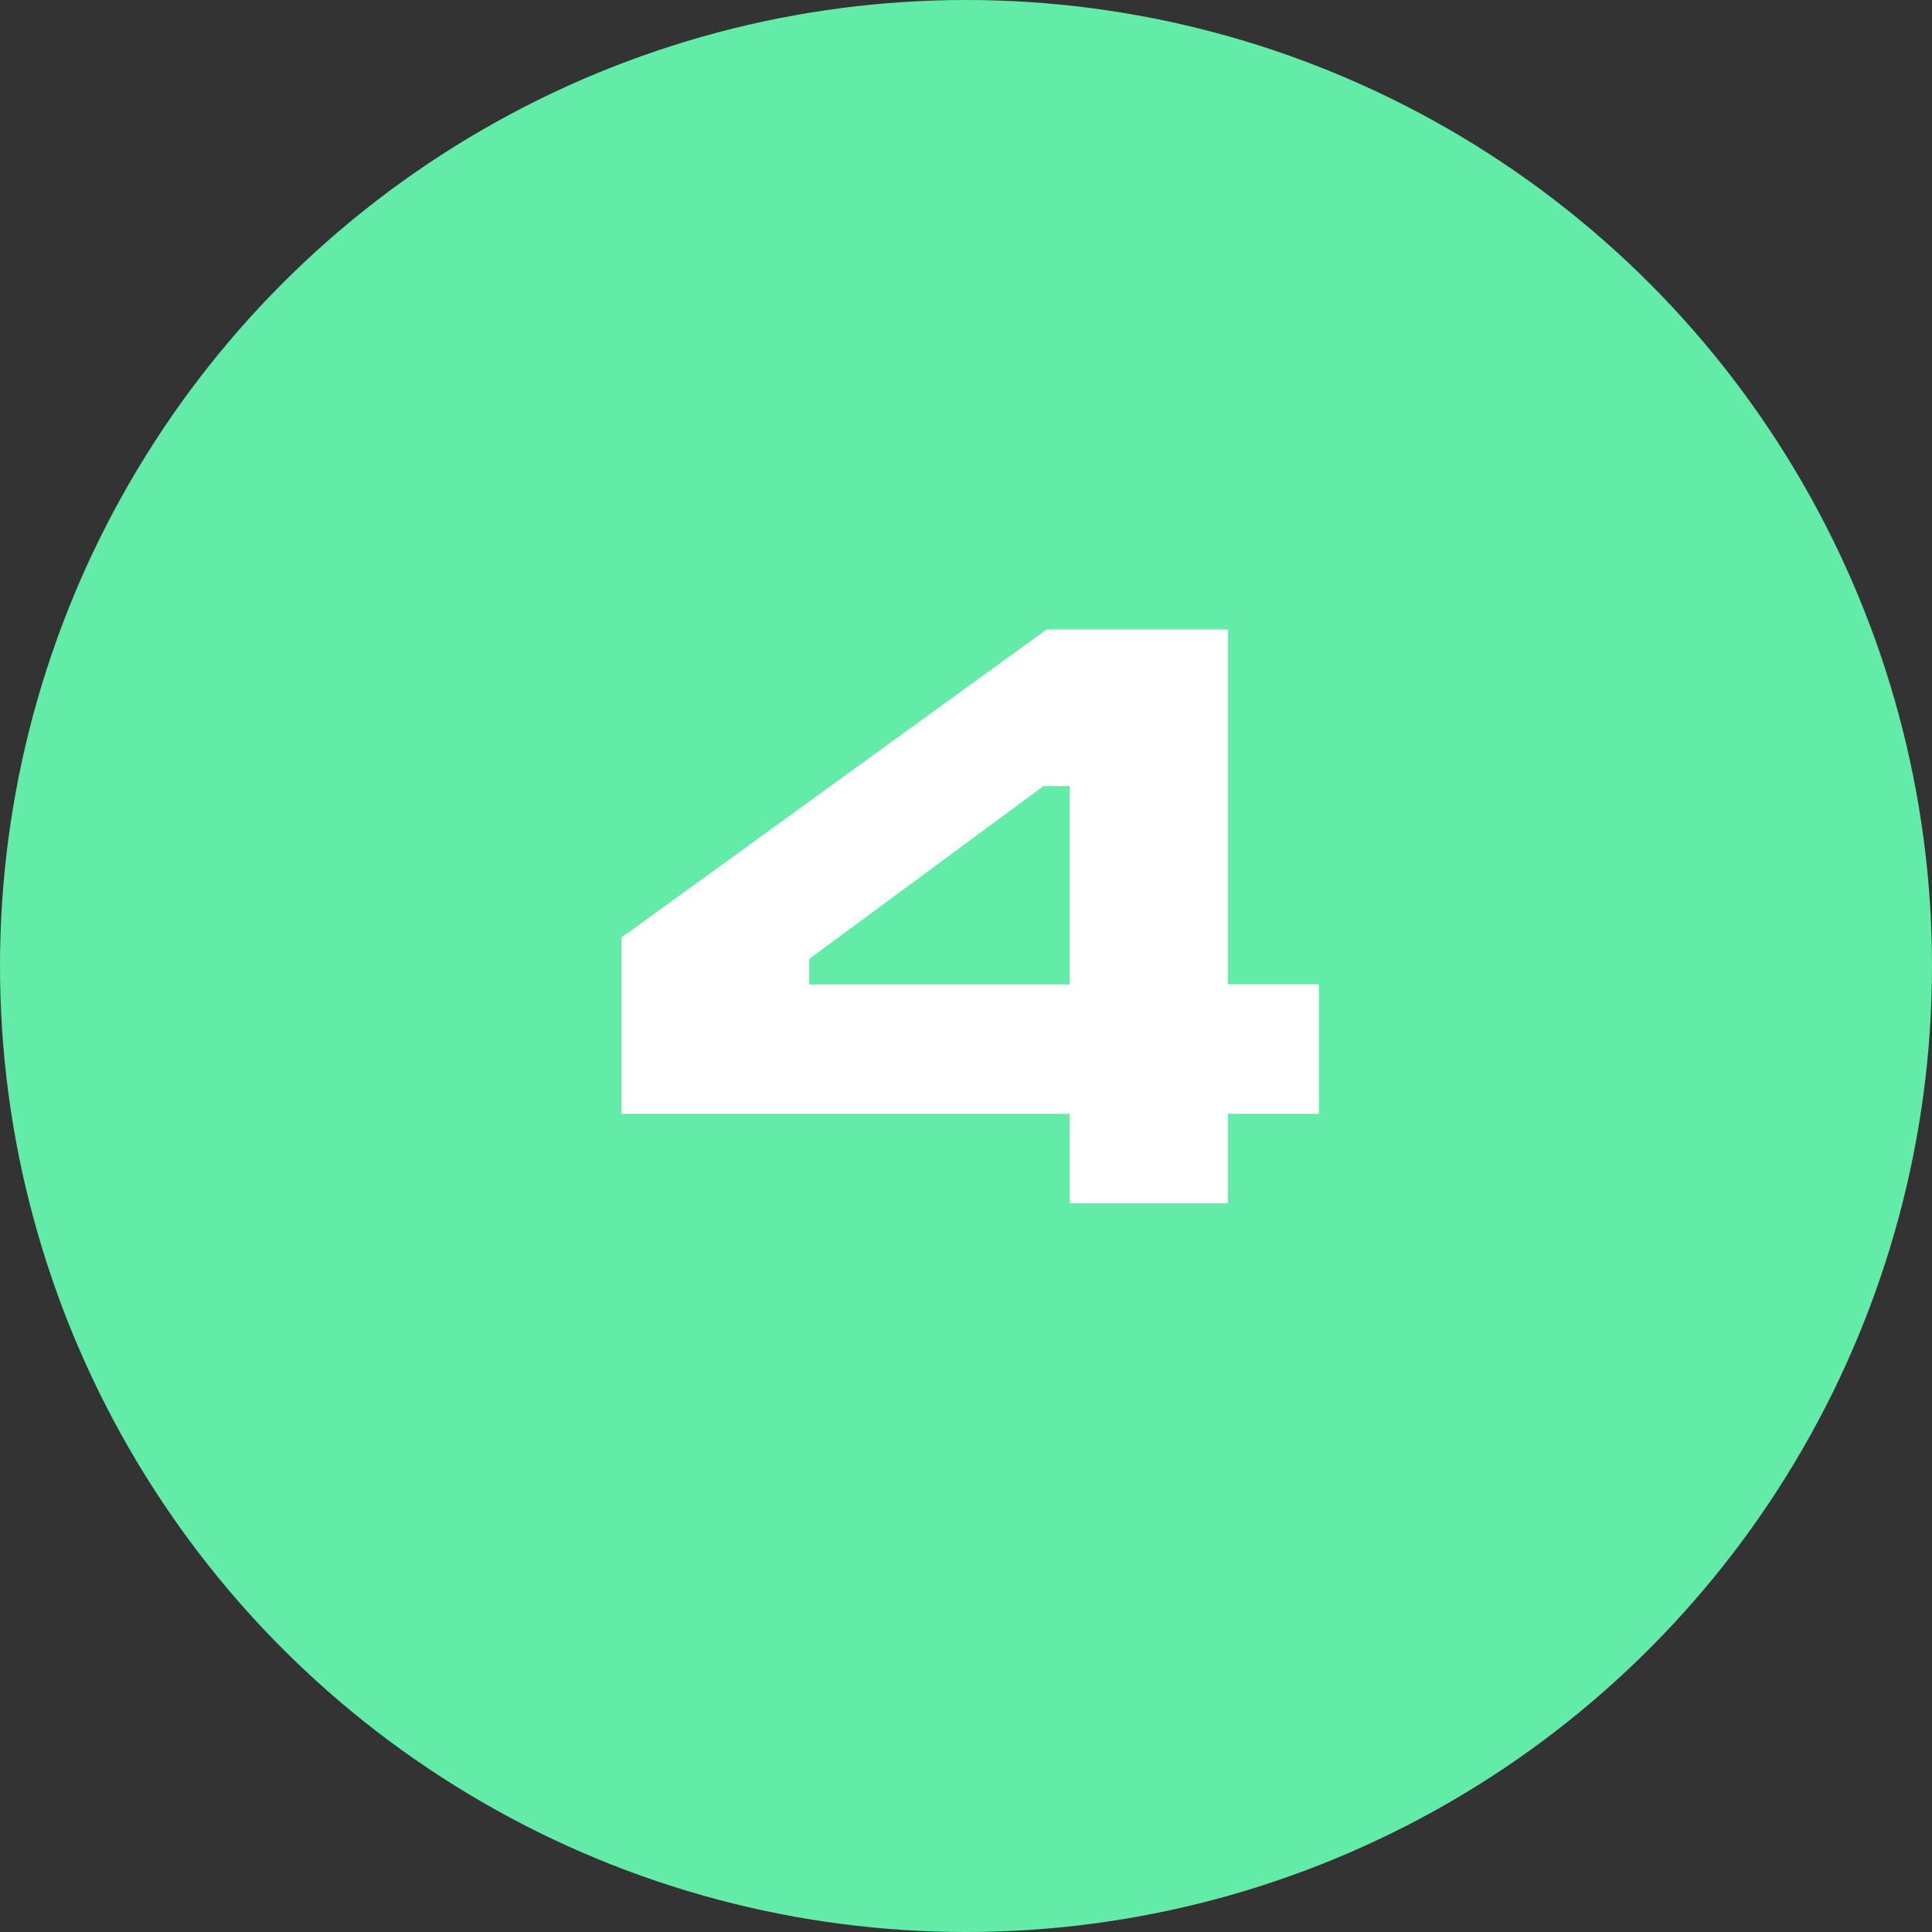 <svg xmlns="http://www.w3.org/2000/svg" id="Calque_2" data-name="Calque 2" viewBox="0 0 120.38 120.38"><rect x="0" y="0" width="120.38" height="120.38" fill="#333333" stroke="none"/><defs><style>      .cls-1 {        fill: #63eca7;      }      .cls-2 {        fill: #fff;      }    </style></defs><g id="Calque_1-2" data-name="Calque 1"><circle class="cls-1" cx="60.19" cy="60.19" r="60.19"></circle><path class="cls-2" d="M66.65,74.97v-5.57h-27.93v-10.98l26.5-19.2h11.29v22.11h5.67v8.07h-5.67v5.57h-9.86ZM50.41,61.34h16.24v-12.36h-1.63l-14.6,10.77v1.58Z"></path></g></svg>